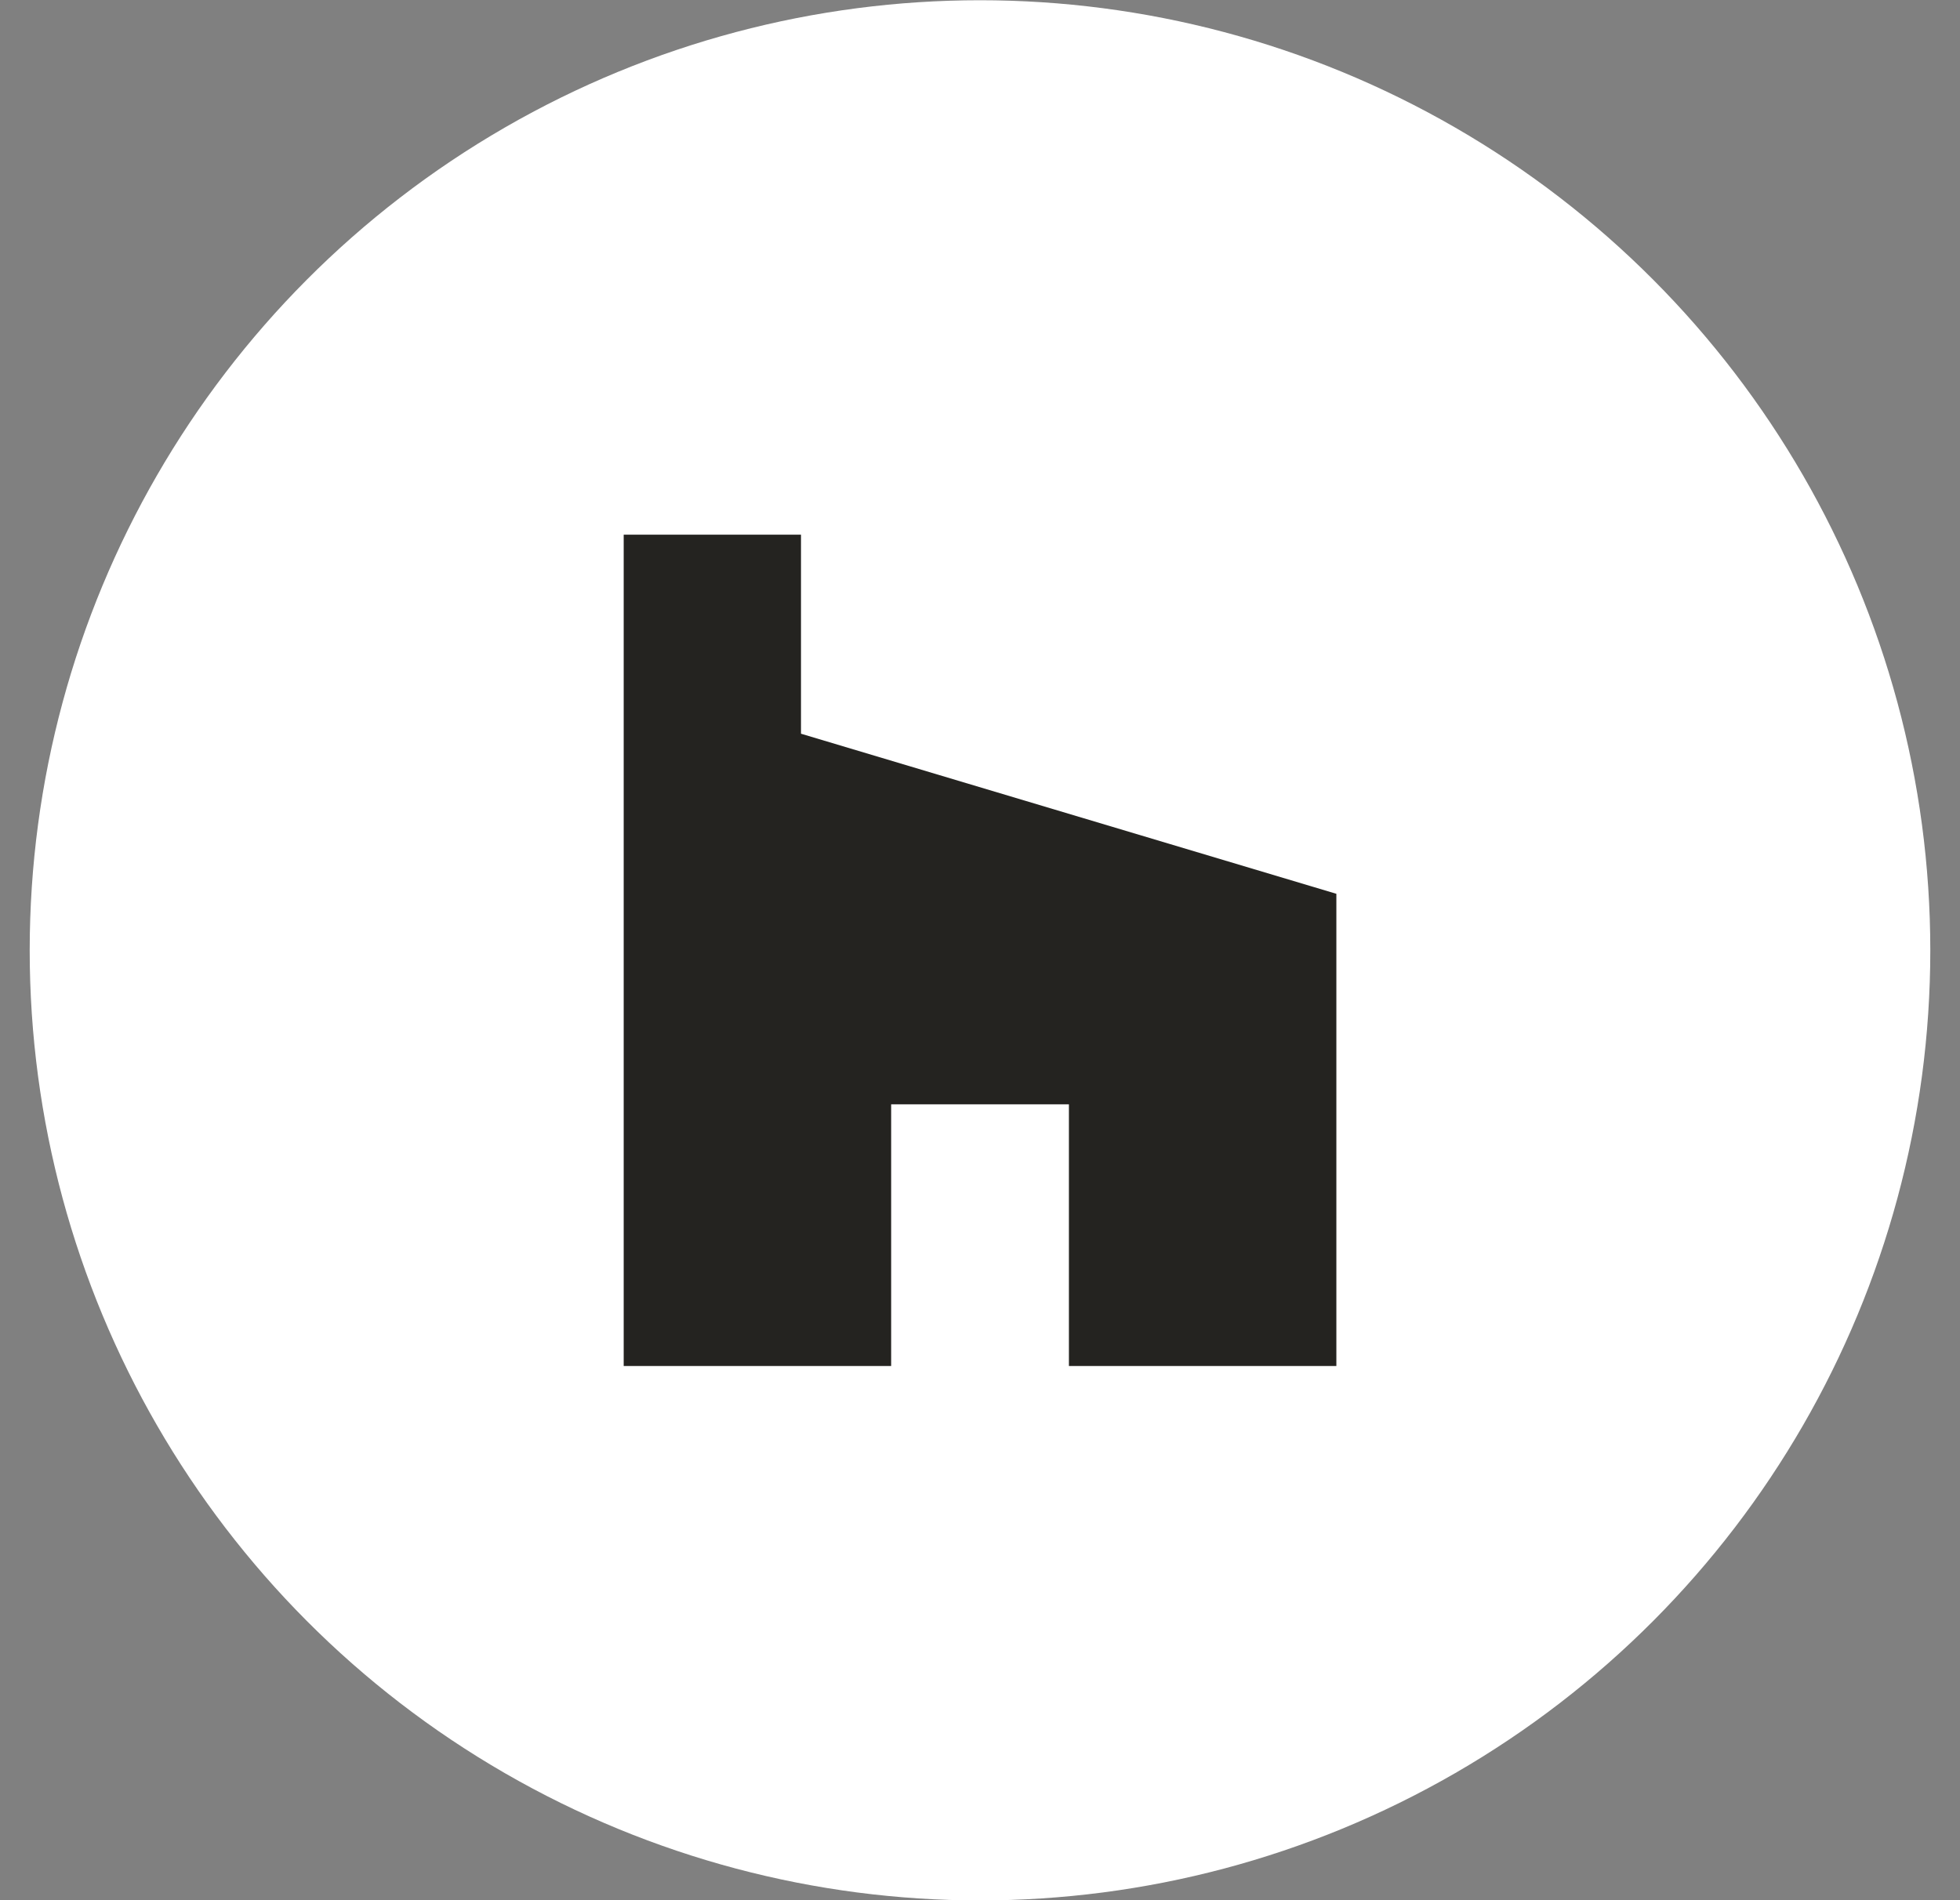 <?xml version="1.0" encoding="UTF-8"?> <svg xmlns="http://www.w3.org/2000/svg" width="33" height="32" viewBox="0 0 33 32" fill="none"><rect x="0" y="0" width="33" height="32" fill="#808080" stroke="none"/><circle cx="16.5" cy="16.004" r="14" fill="#242320"></circle><circle cx="16.5" cy="16.004" r="16" fill="white"></circle><path d="M17.997 23.004H22.5V15.052L13.486 12.356V9.004H10.501V23.004H15.004V18.597H17.997V23.004Z" fill="#242320"></path></svg> 